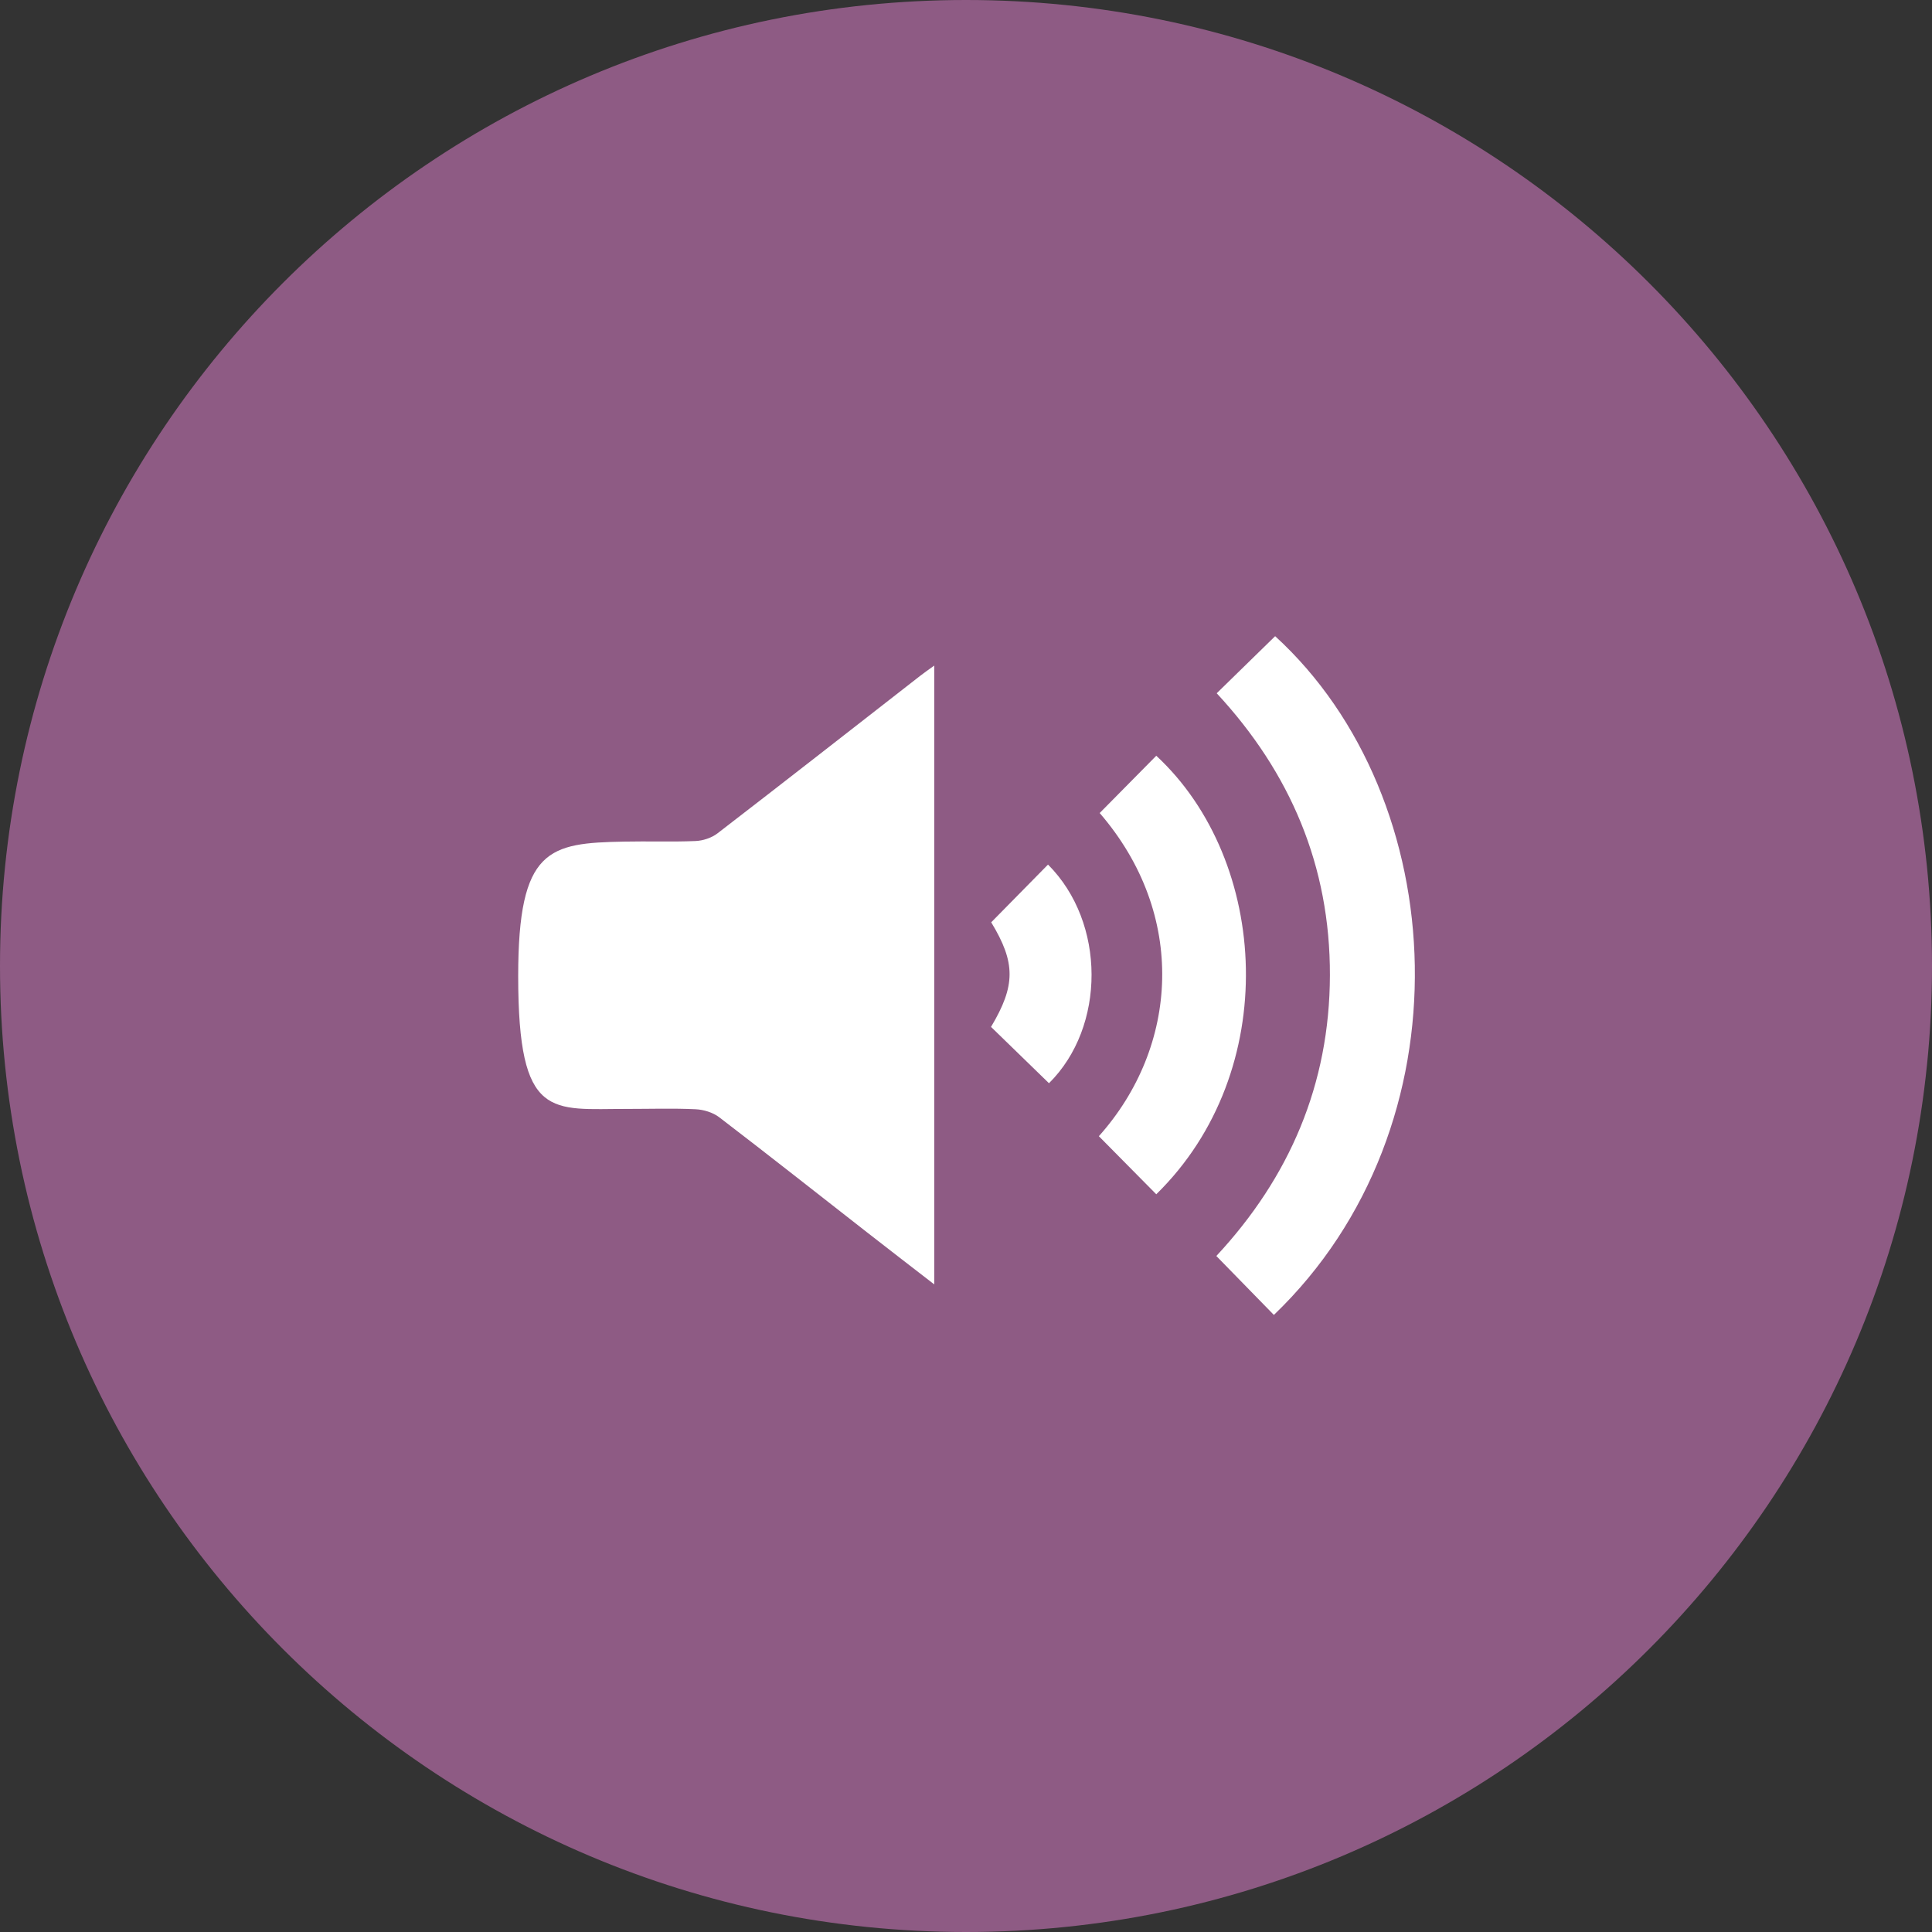 <?xml version="1.0" encoding="UTF-8"?> <!-- Generator: Adobe Illustrator 15.0.0, SVG Export Plug-In . SVG Version: 6.00 Build 0) --> <svg xmlns="http://www.w3.org/2000/svg" xmlns:xlink="http://www.w3.org/1999/xlink" id="Layer_1" x="0px" y="0px" width="392.068px" height="392.068px" viewBox="0 0 392.068 392.068" xml:space="preserve"><rect x="0" y="0" width="392.068" height="392.068" fill="#333333" stroke="none"/> <g> <path fill="#8E5B84" d="M392.068,196.034c0,108.268-87.767,196.034-196.034,196.034S0,304.301,0,196.034 C0,87.766,87.767,0,196.034,0S392.068,87.766,392.068,196.034"></path> <path fill-rule="evenodd" clip-rule="evenodd" fill="#FFFFFF" d="M189.589,135.068v125.579c-4.849-3.752-9.272-7.149-13.671-10.589 c-9.976-7.789-19.912-15.638-29.963-23.328c-1.281-0.98-3.162-1.551-4.801-1.628c-4.593-0.216-9.207-0.062-13.807-0.065 c-15.426-0.036-22.188,2.502-22.188-26.968c0-25.969,6.262-26.985,21.521-27.279c4.811-0.104,9.629,0.087,14.438-0.117 c1.528-0.057,3.289-0.638,4.49-1.561c13.765-10.592,27.439-21.3,41.14-31.972C187.538,136.522,188.371,135.951,189.589,135.068"></path> <path fill-rule="evenodd" clip-rule="evenodd" fill="#FFFFFF" d="M258.514,266.845c-3.828-3.924-7.657-7.852-11.678-11.961 c14.828-15.924,22.994-34.829,23.048-56.966c0.057-22.169-8.028-41.126-22.972-57.232c3.998-3.903,7.918-7.734,11.859-11.584 C294.783,162.023,298.418,228.544,258.514,266.845"></path> <path fill-rule="evenodd" clip-rule="evenodd" fill="#FFFFFF" d="M222.996,230.572c16.213-18.139,17.99-44.942,0.167-65.581 c3.833-3.884,7.66-7.754,11.483-11.624c23.018,21.337,25.473,64.061,0,88.99C230.83,238.493,227.012,234.625,222.996,230.572"></path> <path fill-rule="evenodd" clip-rule="evenodd" fill="#FFFFFF" d="M201.149,187.168c3.909-3.969,7.719-7.838,11.528-11.717 c11.769,11.762,11.732,32.938,0.197,44.373c-3.877-3.764-7.75-7.532-11.762-11.431C206.114,200.01,206.136,195.38,201.149,187.168"></path> </g> </svg> 